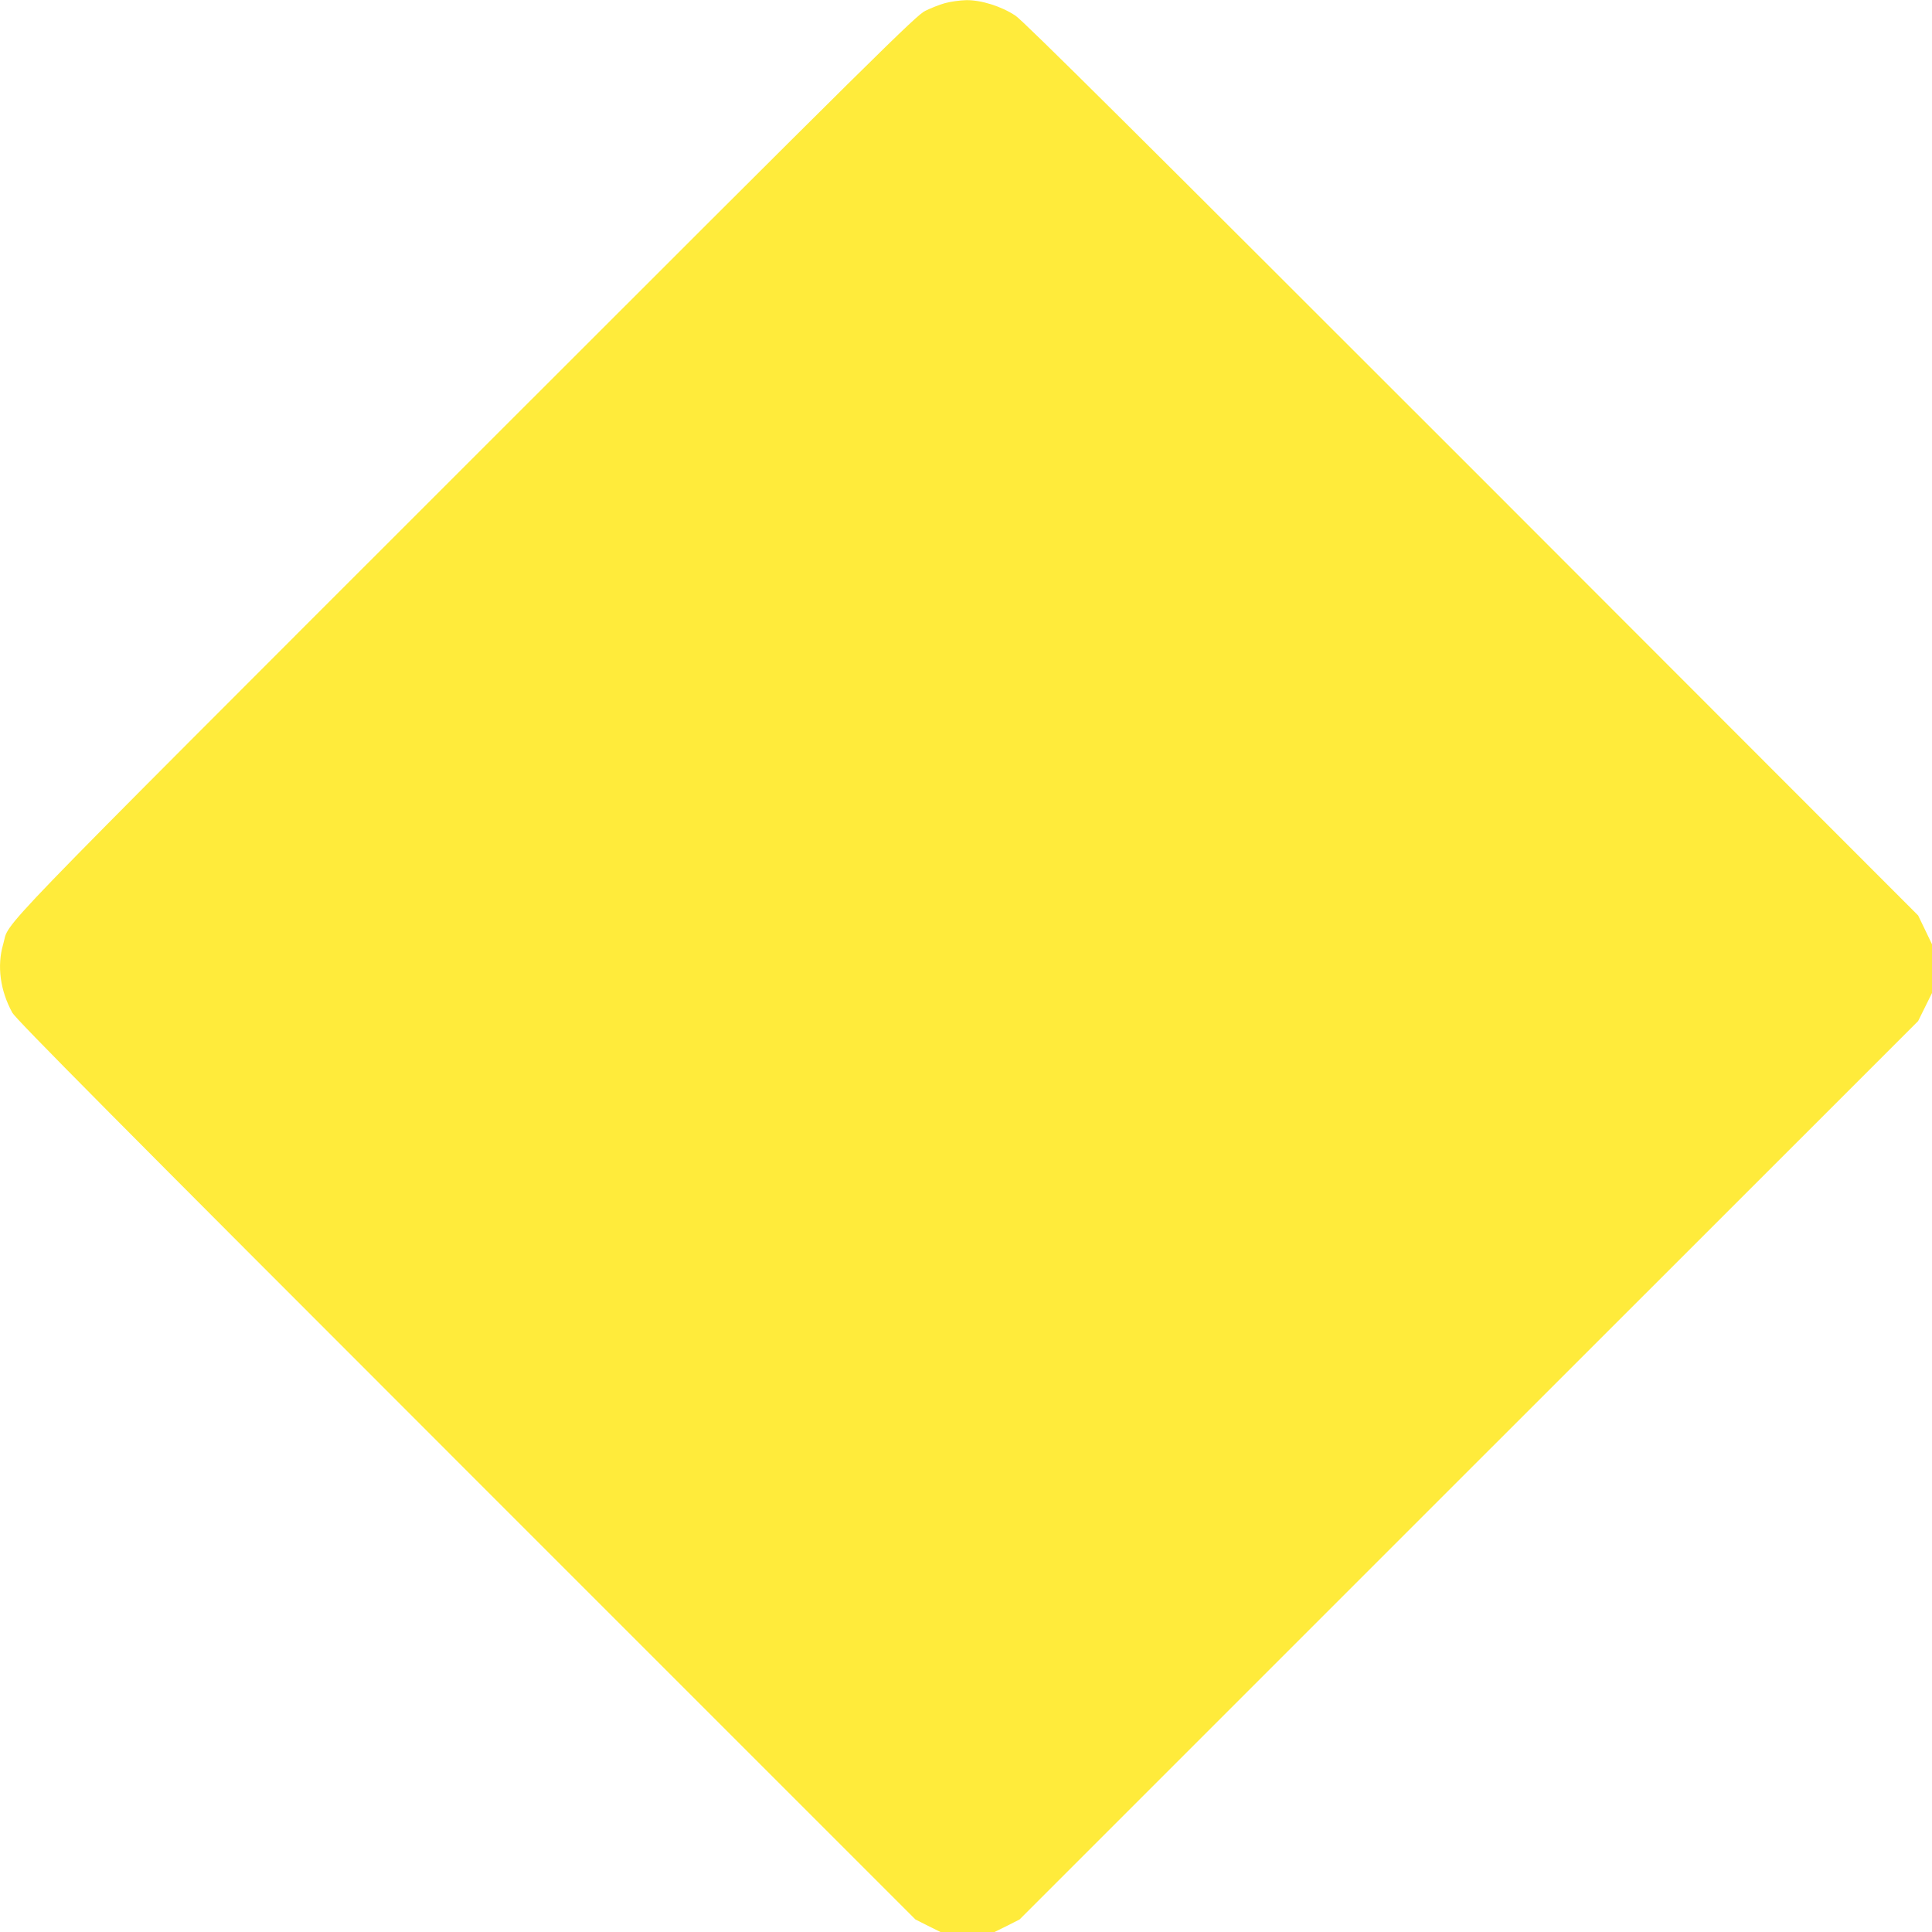 <?xml version="1.0" standalone="no"?>
<!DOCTYPE svg PUBLIC "-//W3C//DTD SVG 20010904//EN"
 "http://www.w3.org/TR/2001/REC-SVG-20010904/DTD/svg10.dtd">
<svg version="1.0" xmlns="http://www.w3.org/2000/svg"
 width="1280pt" height="1280pt" viewBox="0 0 1280 1280"
 preserveAspectRatio="xMidYMid meet">
<g transform="translate(0,1280) scale(0.1,-0.1)"
fill="#ffeb3b" stroke="none">
<path d="M6260 12779 c-36 -10 -94 -33 -130 -51 -60 -29 -291 -257 -3046
-3012 -3246 -3246 -3014 -3006 -3063 -3172 -42 -143 -20 -307 61 -454 24 -43
677 -701 3007 -3031 l2976 -2976 83 -42 83 -41 179 0 179 0 83 41 83 42 2976
2976 2977 2976 46 93 46 93 0 162 0 161 -46 96 -46 95 -2956 2959 c-2191 2191
-2974 2970 -3024 3002 -95 63 -227 104 -326 103 -43 -1 -106 -10 -142 -20z"/>
</g>
</svg>
